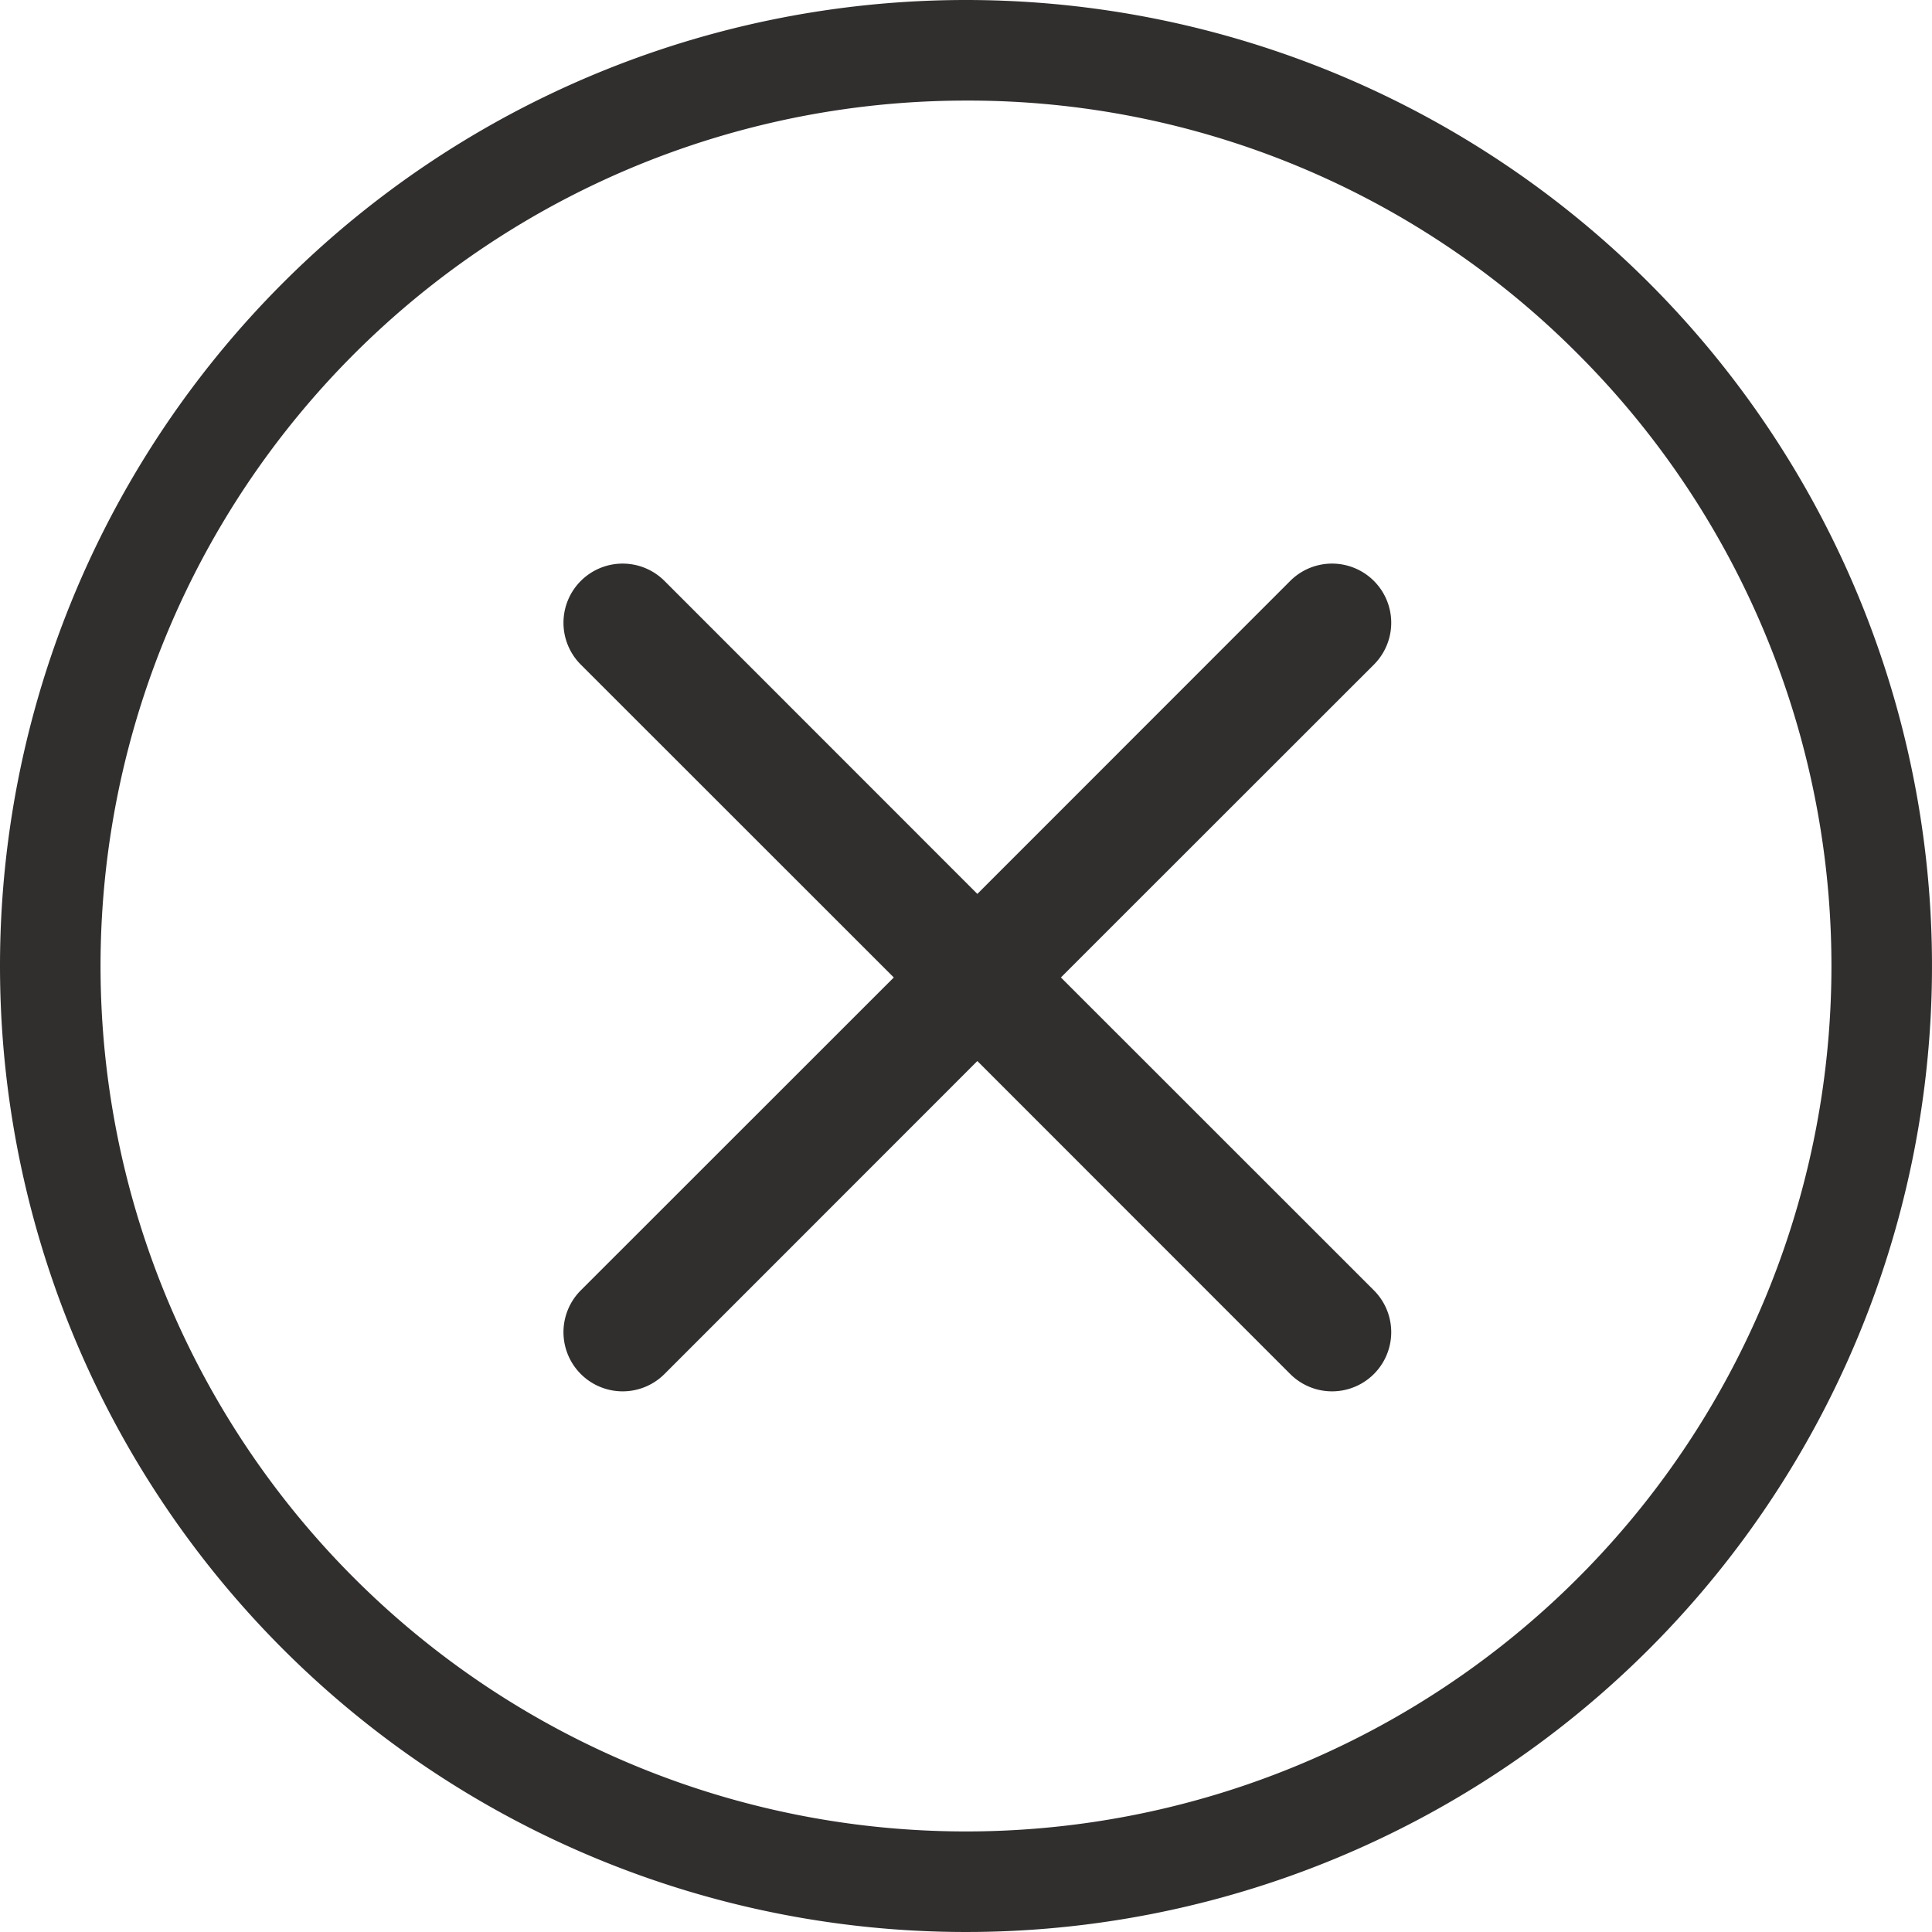 <svg id="Group_34678" data-name="Group 34678" xmlns="http://www.w3.org/2000/svg" width="16" height="16" viewBox="0 0 16 16">
  <circle id="Ellipse_387" data-name="Ellipse 387" cx="8" cy="8" r="8" fill="none"/>
  <path id="Ellipse_387_-_Outline" data-name="Ellipse 387 - Outline" d="M8,.833A7.167,7.167,0,0,0,2.932,13.068,7.167,7.167,0,0,0,13.068,2.932,7.12,7.12,0,0,0,8,.833M8,0A8,8,0,1,1,0,8,8,8,0,0,1,8,0Z" fill="#312e2e"/>
  <path id="Path_22689" data-name="Path 22689" d="M4.643,4.643a.49.49,0,0,1,.693,0L7.927,7.235l2.591-2.592a.49.49,0,0,1,.693.693L9.28,7.266l-.661.661,2.592,2.591a.49.49,0,0,1-.693.693L7.927,8.619,5.336,11.211a.49.49,0,0,1-.693-.693L7.235,7.927,4.643,5.336a.49.49,0,0,1,0-.693" transform="translate(0.167 0.168)" fill="#312e2e"/>
</svg>
